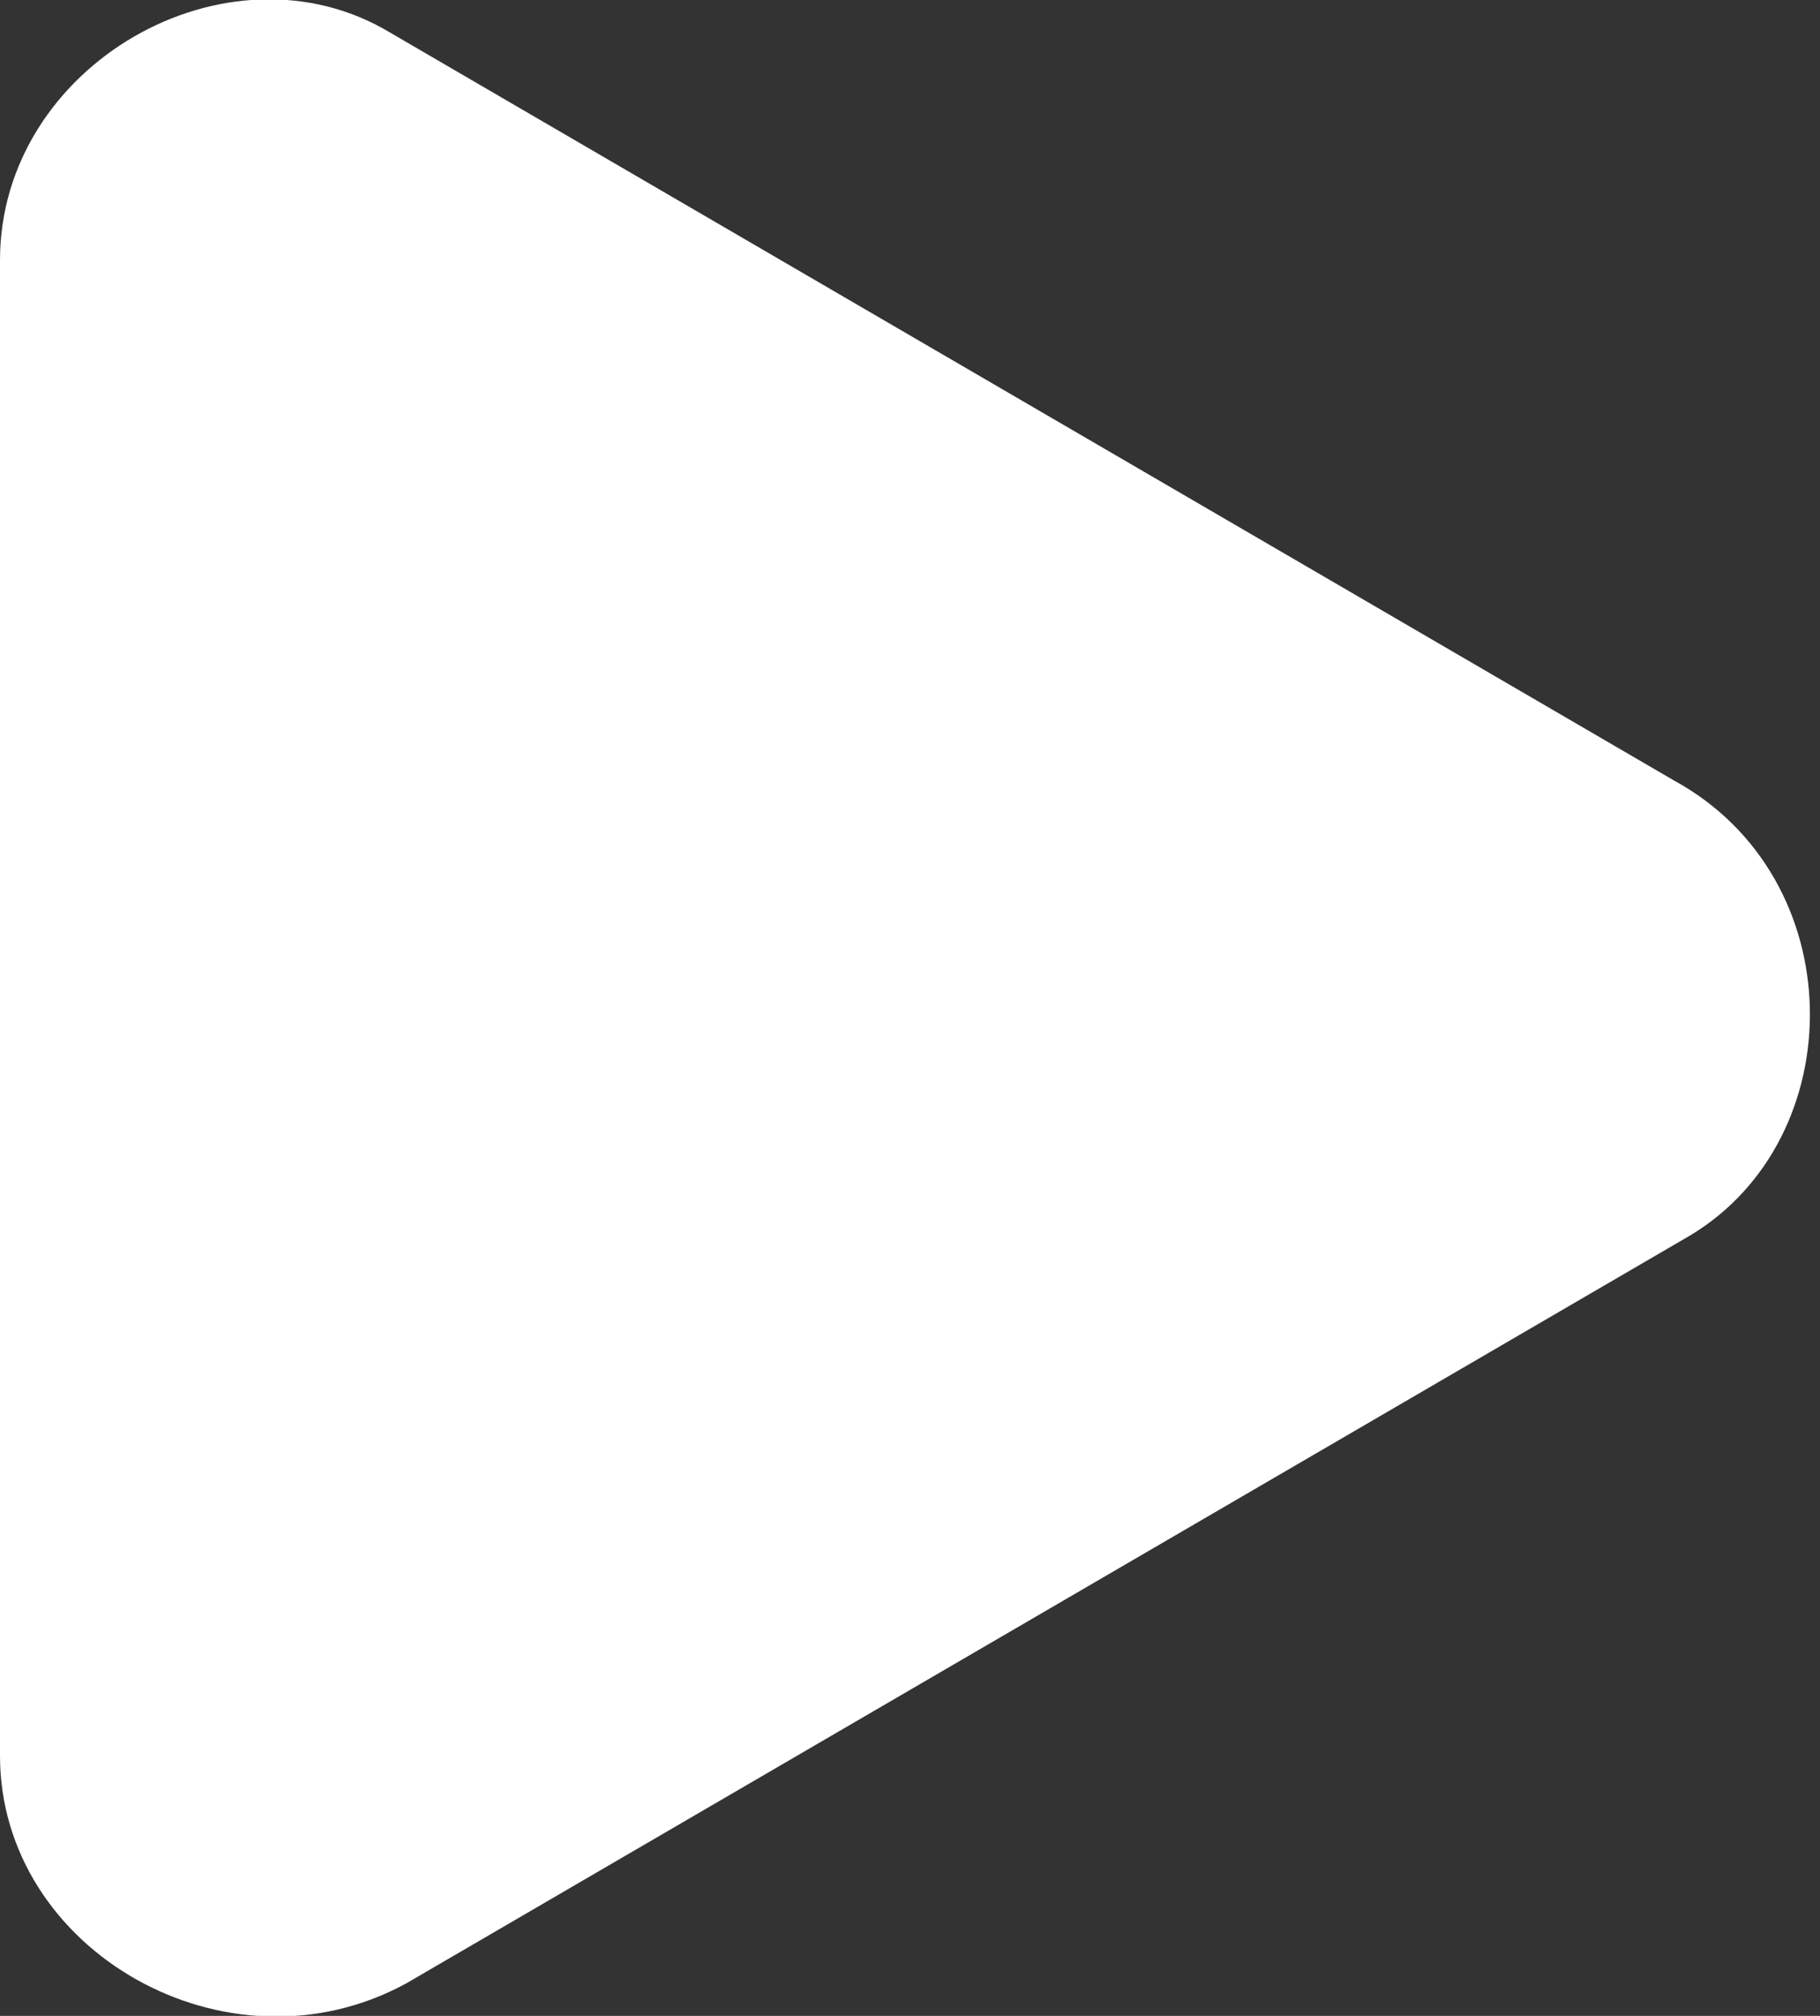<?xml version="1.0" encoding="utf-8"?>
<!-- Generator: Adobe Illustrator 21.0.2, SVG Export Plug-In . SVG Version: 6.00 Build 0)  -->
<svg version="1.1" id="Layer_1" xmlns="http://www.w3.org/2000/svg" xmlns:xlink="http://www.w3.org/1999/xlink" x="0px" y="0px"
	 viewBox="0 0 11.2 12.4" style="enable-background:new 0 0 11.2 12.4;" xml:space="preserve">
<rect x="0" y="0" width="11.2" height="12.4" fill="#333333" stroke="none"/>
<style type="text/css">
	.st0{fill:#FFFFFF;}
</style>
<path class="st0" d="M10.4,7.6l-7.9,4.6C1.4,12.8,0,12,0,10.8V1.6c0-1.2,1.4-2,2.4-1.4l7.9,4.6C11.4,5.4,11.4,7,10.4,7.6z"/>
</svg>
